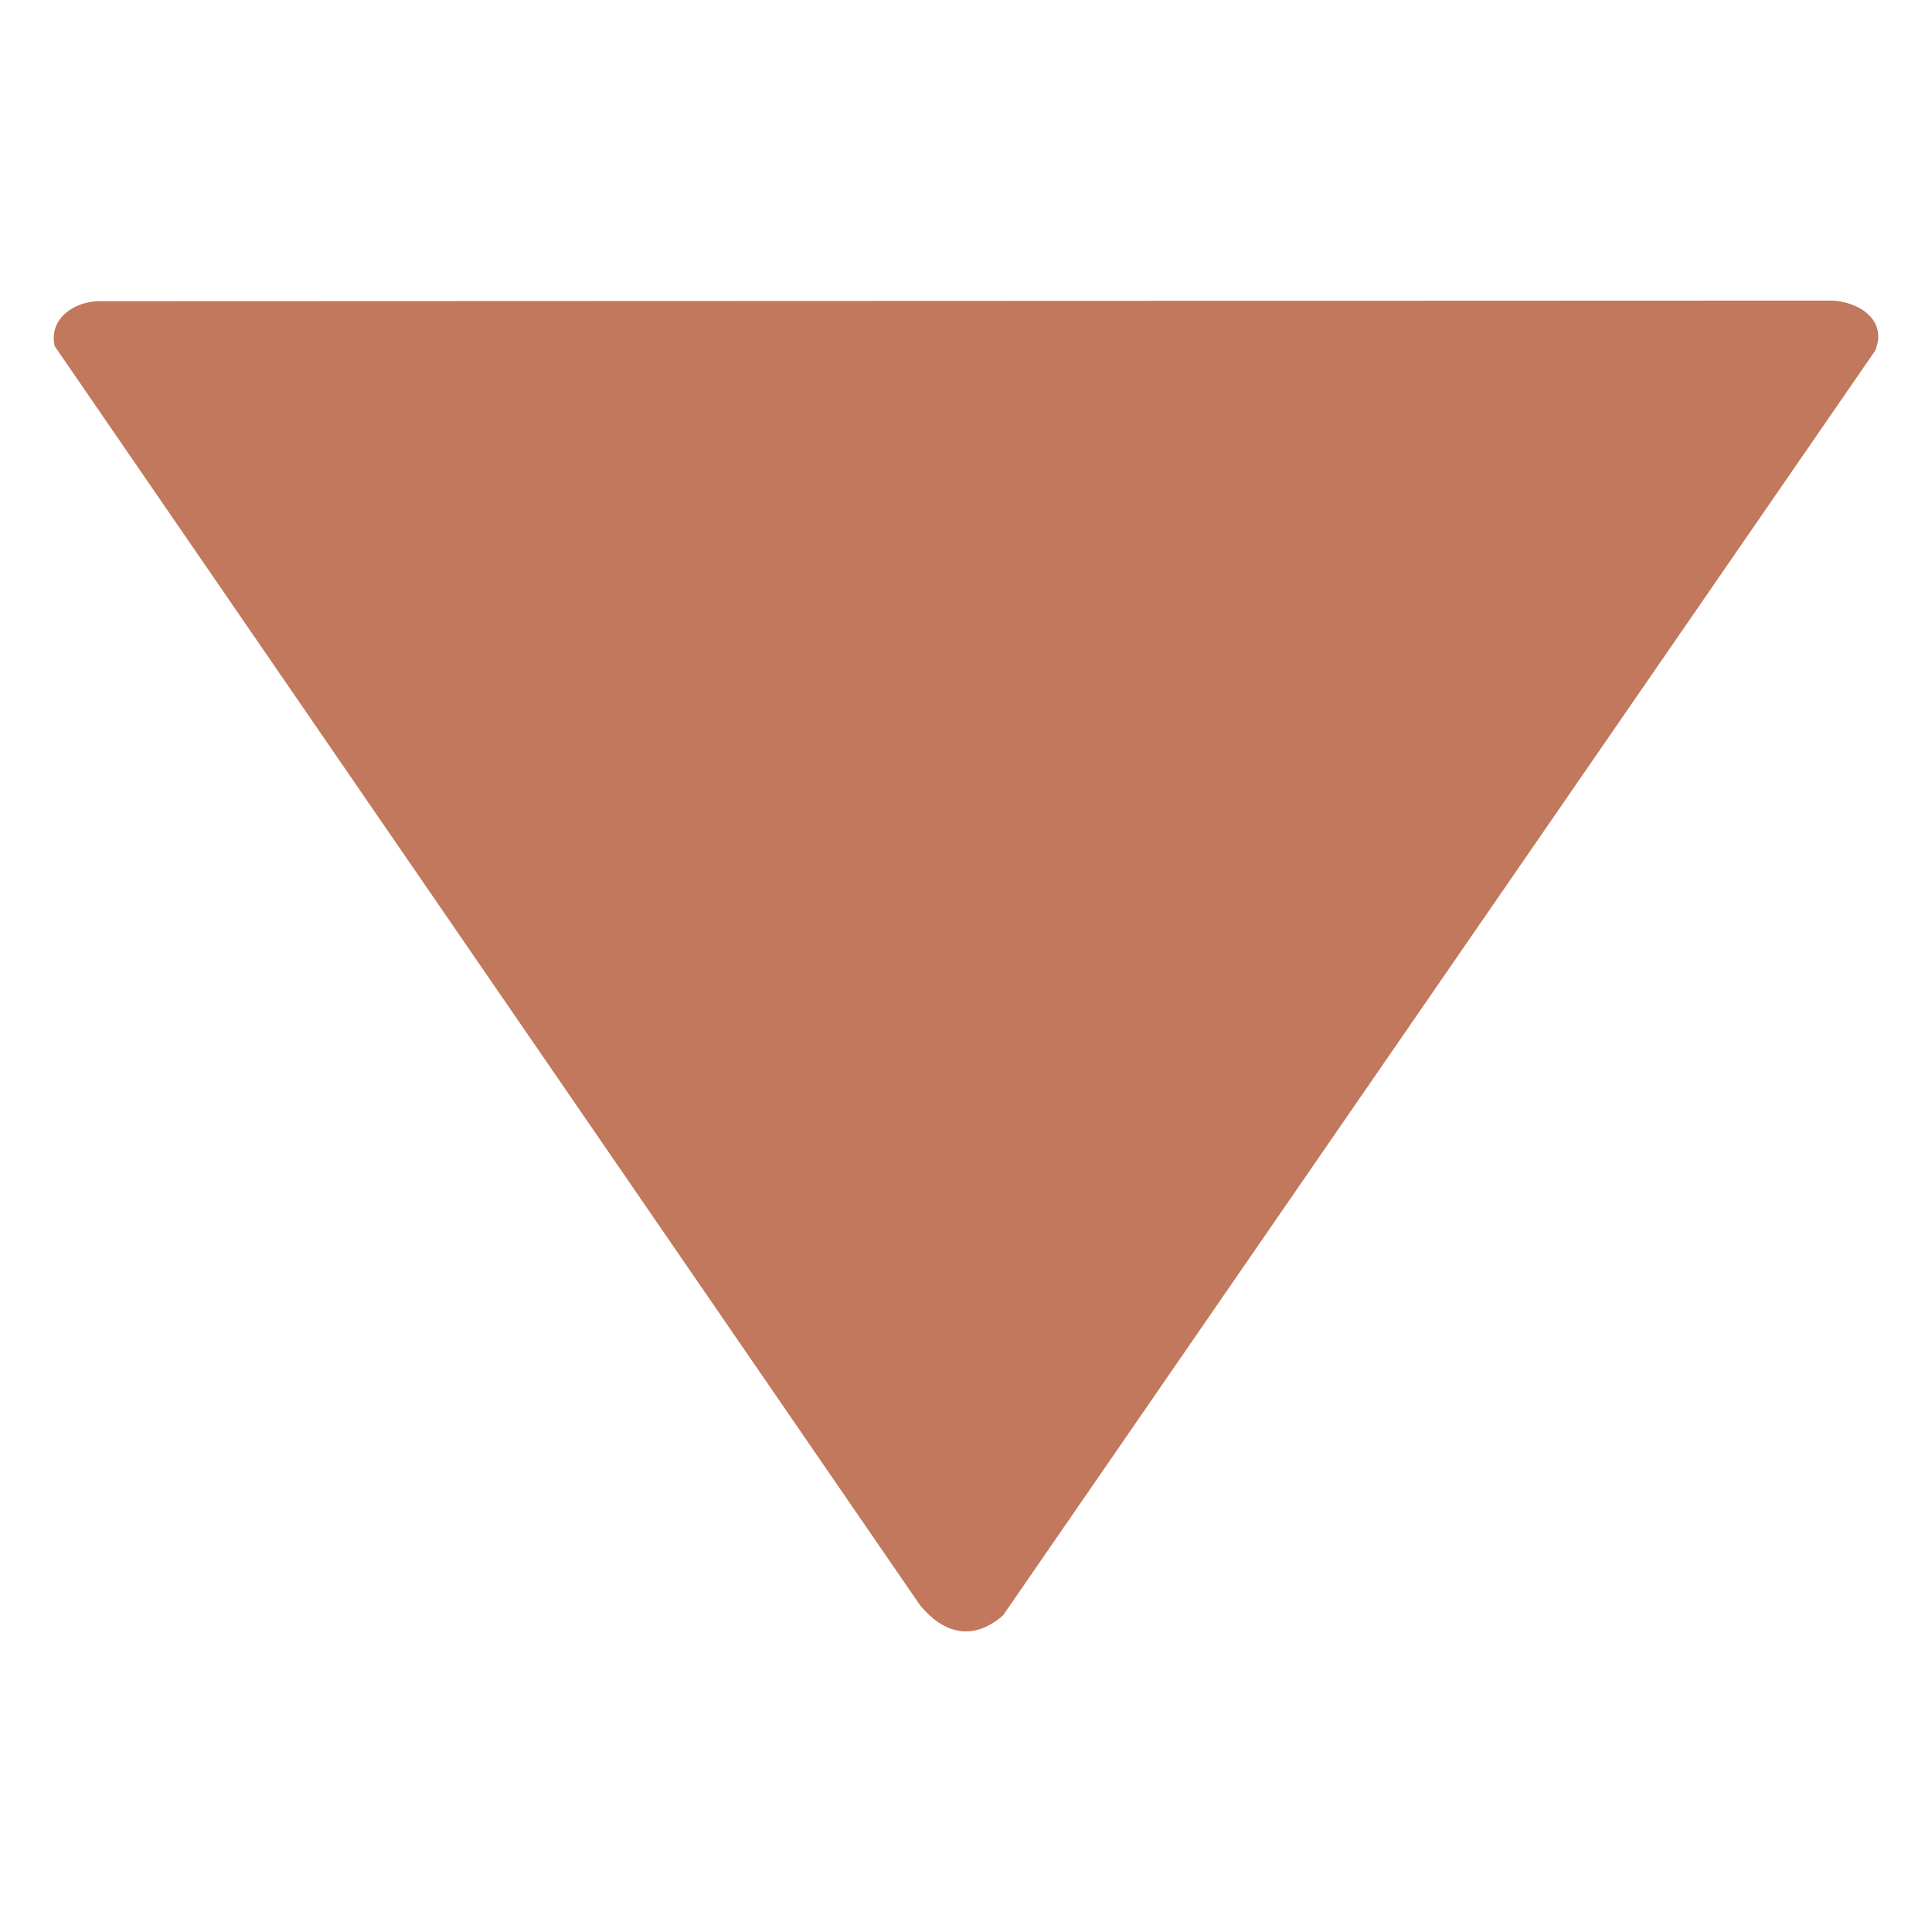 <?xml version="1.0" encoding="iso-8859-1"?>
<!-- Generator: Adobe Illustrator 29.8.2, SVG Export Plug-In . SVG Version: 9.03 Build 0)  -->
<svg version="1.1" id="Layer_1" xmlns="http://www.w3.org/2000/svg" xmlns:xlink="http://www.w3.org/1999/xlink" x="0px" y="0px"
	 viewBox="0 0 180 180" style="enable-background:new 0 0 180 180;" xml:space="preserve">
<path style="fill:#C1785C;" d="M9.028,28.066l161.54-0.06c2.57,0.03,5.37,1.85,4.12,4.69l-81.23,117.8
	c-2.79,2.43-5.51,1.75-7.74-0.94l-80.62-117.3C4.518,29.796,6.768,28.176,9.028,28.066z"/>
</svg>
